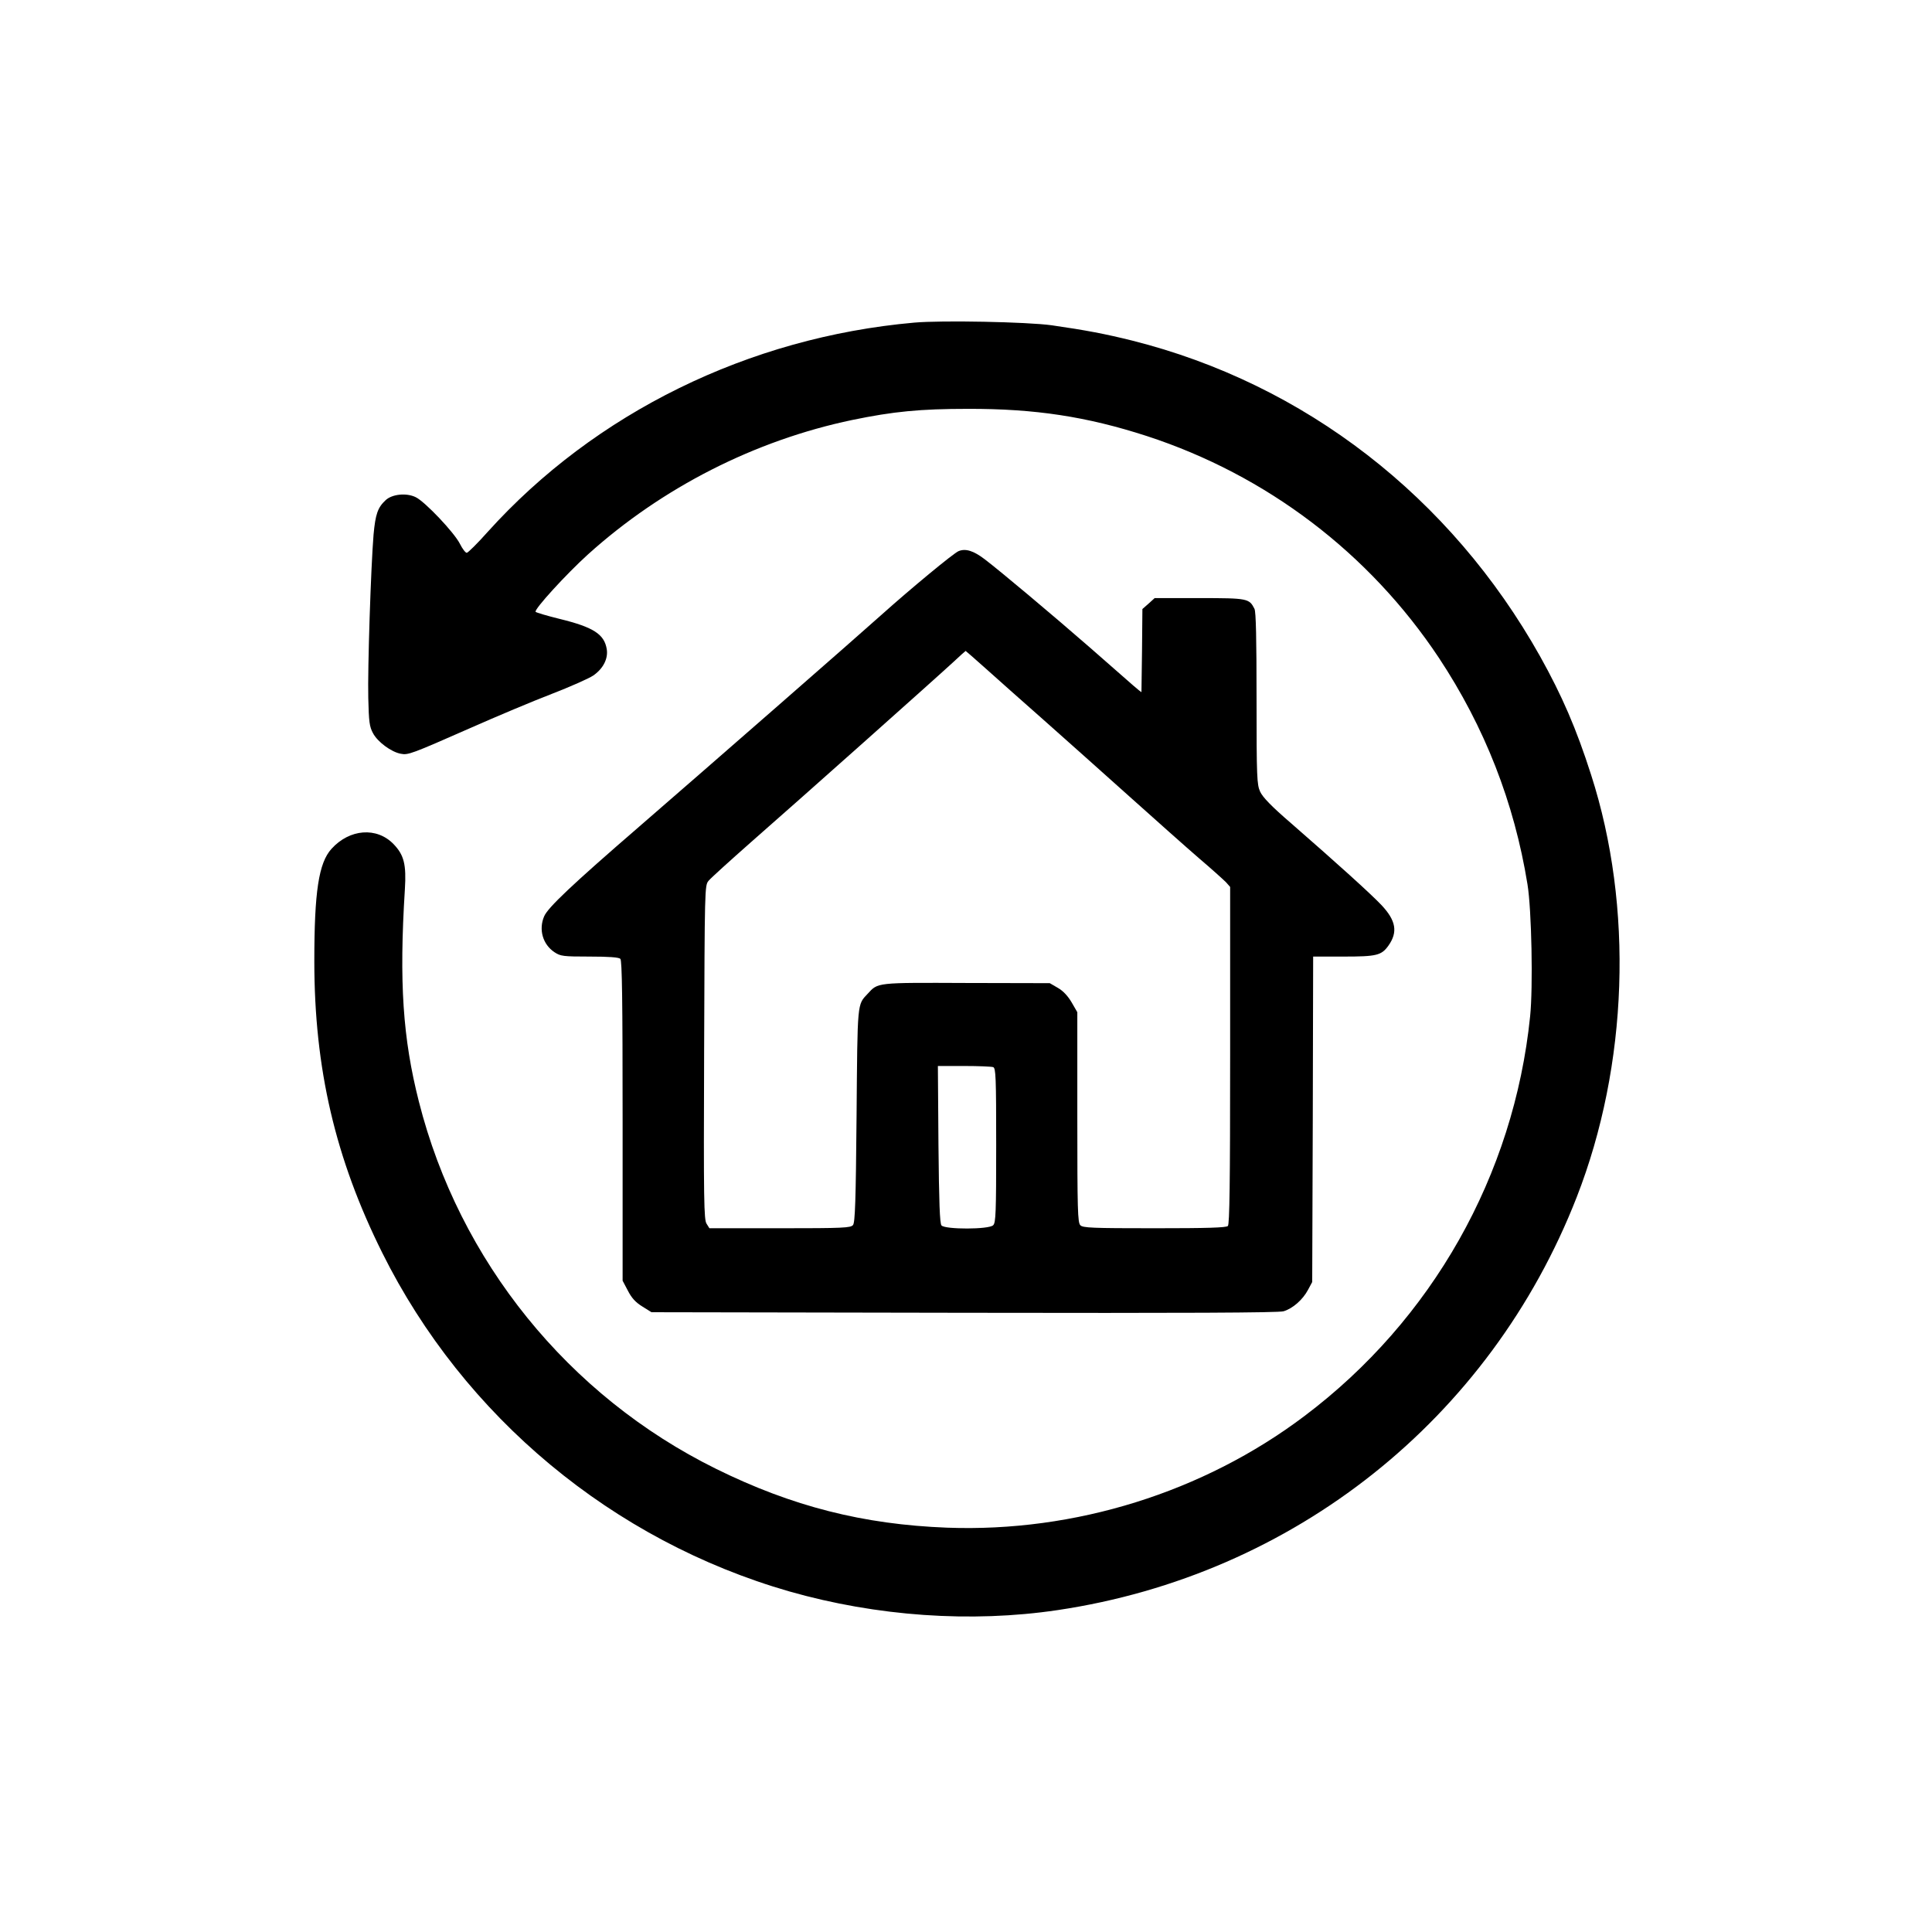 <?xml version="1.0" encoding="UTF-8" standalone="no"?> <svg xmlns="http://www.w3.org/2000/svg" version="1.0" width="1024pt" height="1024pt" viewBox="0 0 1024 1024" preserveAspectRatio="xMidYMid meet"><g transform="translate(0,1024) scale(0.1,-0.1)" fill="#000000" stroke="none"><path d="M4845 8530 c-877 -78 -1691 -478 -2260 -1109 -54 -61 -105 -111 -111 -111 -7 0 -23 21 -36 47 -29 59 -186 225 -235 248 -49 24 -125 16 -159 -16 -42 -39 -54 -74 -64 -182 -14 -168 -32 -711 -28 -867 3 -125 6 -151 25 -186 24 -46 97 -100 147 -109 39 -8 57 -1 366 135 140 62 335 144 434 182 98 38 198 82 221 98 52 36 79 89 71 139 -13 80 -71 117 -251 161 -65 16 -122 33 -126 37 -11 11 165 203 278 305 393 354 884 604 1400 712 217 45 360 59 613 59 356 1 630 -41 948 -144 635 -207 1179 -620 1548 -1175 243 -367 400 -768 470 -1201 22 -134 30 -545 14 -700 -86 -842 -519 -1609 -1197 -2119 -536 -404 -1216 -616 -1893 -591 -445 17 -822 113 -1225 312 -782 386 -1361 1101 -1575 1947 -85 335 -105 631 -74 1125 8 130 -4 181 -60 239 -89 92 -233 81 -329 -25 -68 -75 -91 -228 -91 -596 0 -569 111 -1045 360 -1545 433 -870 1222 -1526 2158 -1795 463 -132 963 -167 1421 -99 1253 186 2293 1013 2752 2189 273 699 302 1538 76 2239 -78 244 -154 419 -270 627 -474 845 -1247 1444 -2163 1674 -141 35 -245 55 -426 81 -130 18 -583 27 -729 14z"></path><path d="M5081 7319 c-26 -10 -254 -199 -406 -335 -129 -116 -922 -809 -1288 -1126 -354 -306 -484 -429 -503 -475 -30 -70 -7 -149 55 -190 32 -21 45 -23 185 -23 105 0 156 -4 164 -12 9 -9 12 -214 12 -859 l0 -847 28 -53 c20 -39 41 -62 77 -84 l48 -30 1656 -3 c1175 -2 1667 0 1694 8 48 14 102 61 130 114 l22 41 3 863 2 862 161 0 c175 0 201 6 238 58 51 72 40 133 -37 215 -60 63 -233 219 -476 431 -108 93 -153 140 -167 170 -17 38 -19 72 -19 494 0 314 -3 460 -11 475 -28 55 -35 57 -291 57 l-238 0 -32 -29 -33 -29 -2 -219 c-2 -120 -3 -219 -3 -221 0 -2 -20 14 -44 35 -24 21 -126 110 -227 199 -203 177 -476 406 -560 470 -59 45 -101 58 -138 43z m142 -621 c56 -50 196 -175 312 -277 115 -102 320 -285 455 -406 135 -121 299 -267 365 -324 66 -56 130 -114 143 -127 l22 -25 0 -893 c0 -680 -3 -895 -12 -904 -9 -9 -109 -12 -389 -12 -330 0 -380 2 -393 16 -14 14 -16 79 -16 572 l0 557 -30 52 c-20 34 -45 61 -73 77 l-43 25 -441 1 c-481 2 -469 3 -524 -57 -56 -60 -54 -36 -59 -644 -4 -459 -8 -569 -19 -582 -12 -15 -52 -17 -387 -17 l-374 0 -15 24 c-14 21 -16 118 -13 908 3 869 3 884 23 909 11 14 113 106 225 205 247 216 991 879 1075 957 33 31 61 56 63 57 1 0 48 -41 105 -92z m41 -2114 c14 -5 16 -51 16 -414 0 -358 -2 -411 -16 -424 -22 -23 -255 -23 -274 -1 -9 11 -13 121 -16 430 l-3 415 139 0 c76 0 145 -3 154 -6z"></path></g></svg> 